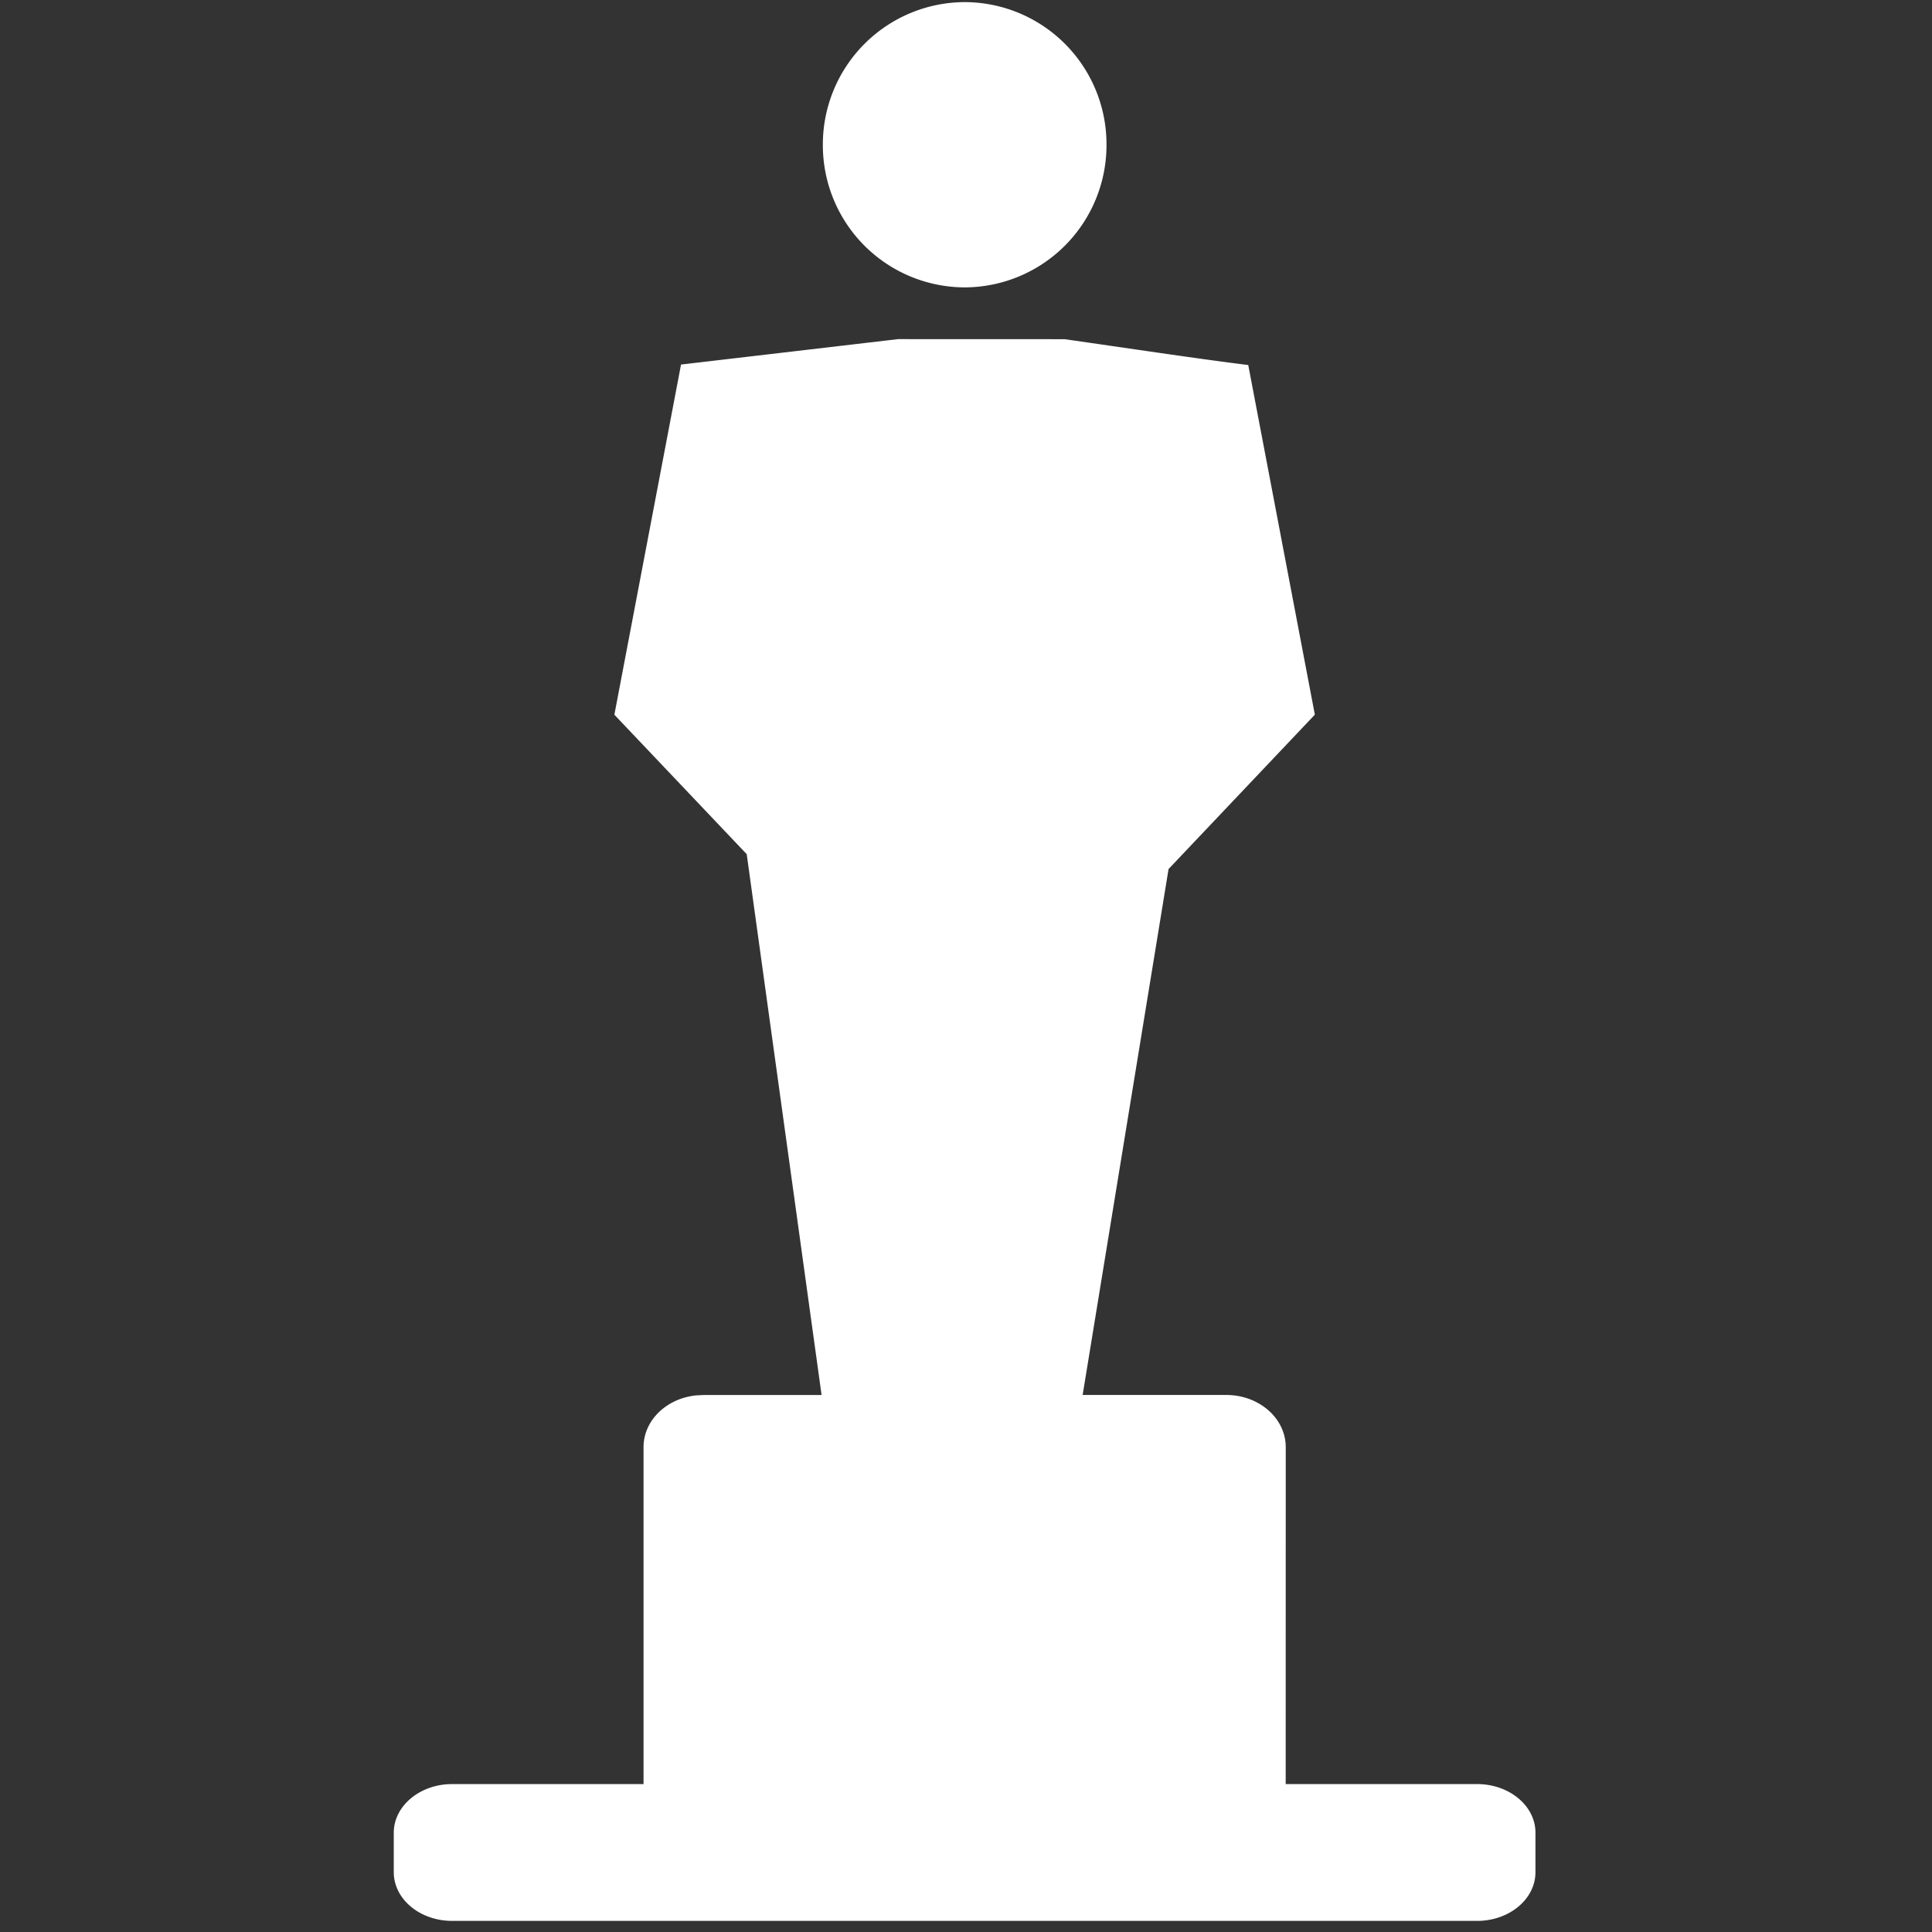 <?xml version="1.0" standalone="no"?><!DOCTYPE svg PUBLIC "-//W3C//DTD SVG 1.1//EN" "http://www.w3.org/Graphics/SVG/1.1/DTD/svg11.dtd"><svg t="1578473035928" class="icon" viewBox="0 0 1024 1024" version="1.1" xmlns="http://www.w3.org/2000/svg" p-id="30087" xmlns:xlink="http://www.w3.org/1999/xlink" width="100" height="100"><rect x="0" y="0" width="1024" height="1024" fill="#333333" stroke="none"/><defs><style type="text/css"></style></defs><path d="M564.256 179.776c30.592 4.352 71.328 10.496 97.344 13.696l35.296 185.312-77.536 81.824-45.536 278.752h76.064c17.504 0 31.584 12.384 31.584 27.68l-0.032 178.56h101.44c17.088 0 30.944 11.52 30.944 25.76v20.96c0 14.24-13.856 25.792-30.944 25.792H239.648c-17.088 0-30.944-11.552-30.944-25.824v-20.928c0.032-14.208 13.888-25.76 30.944-25.76h101.44v-178.56c0-14.208 12.16-25.856 27.872-27.456l3.712-0.192h62.784l-39.68-286.656-70.144-73.92L360.96 193.216l115.04-13.472zM511.264 1.12a75.328 75.328 0 0 1 75.2 75.616A75.392 75.392 0 0 1 511.36 152.32 75.392 75.392 0 0 1 436.128 76.8v-0.064A75.456 75.456 0 0 1 511.264 1.12z" fill="#ffffff" p-id="30088"></path></svg>